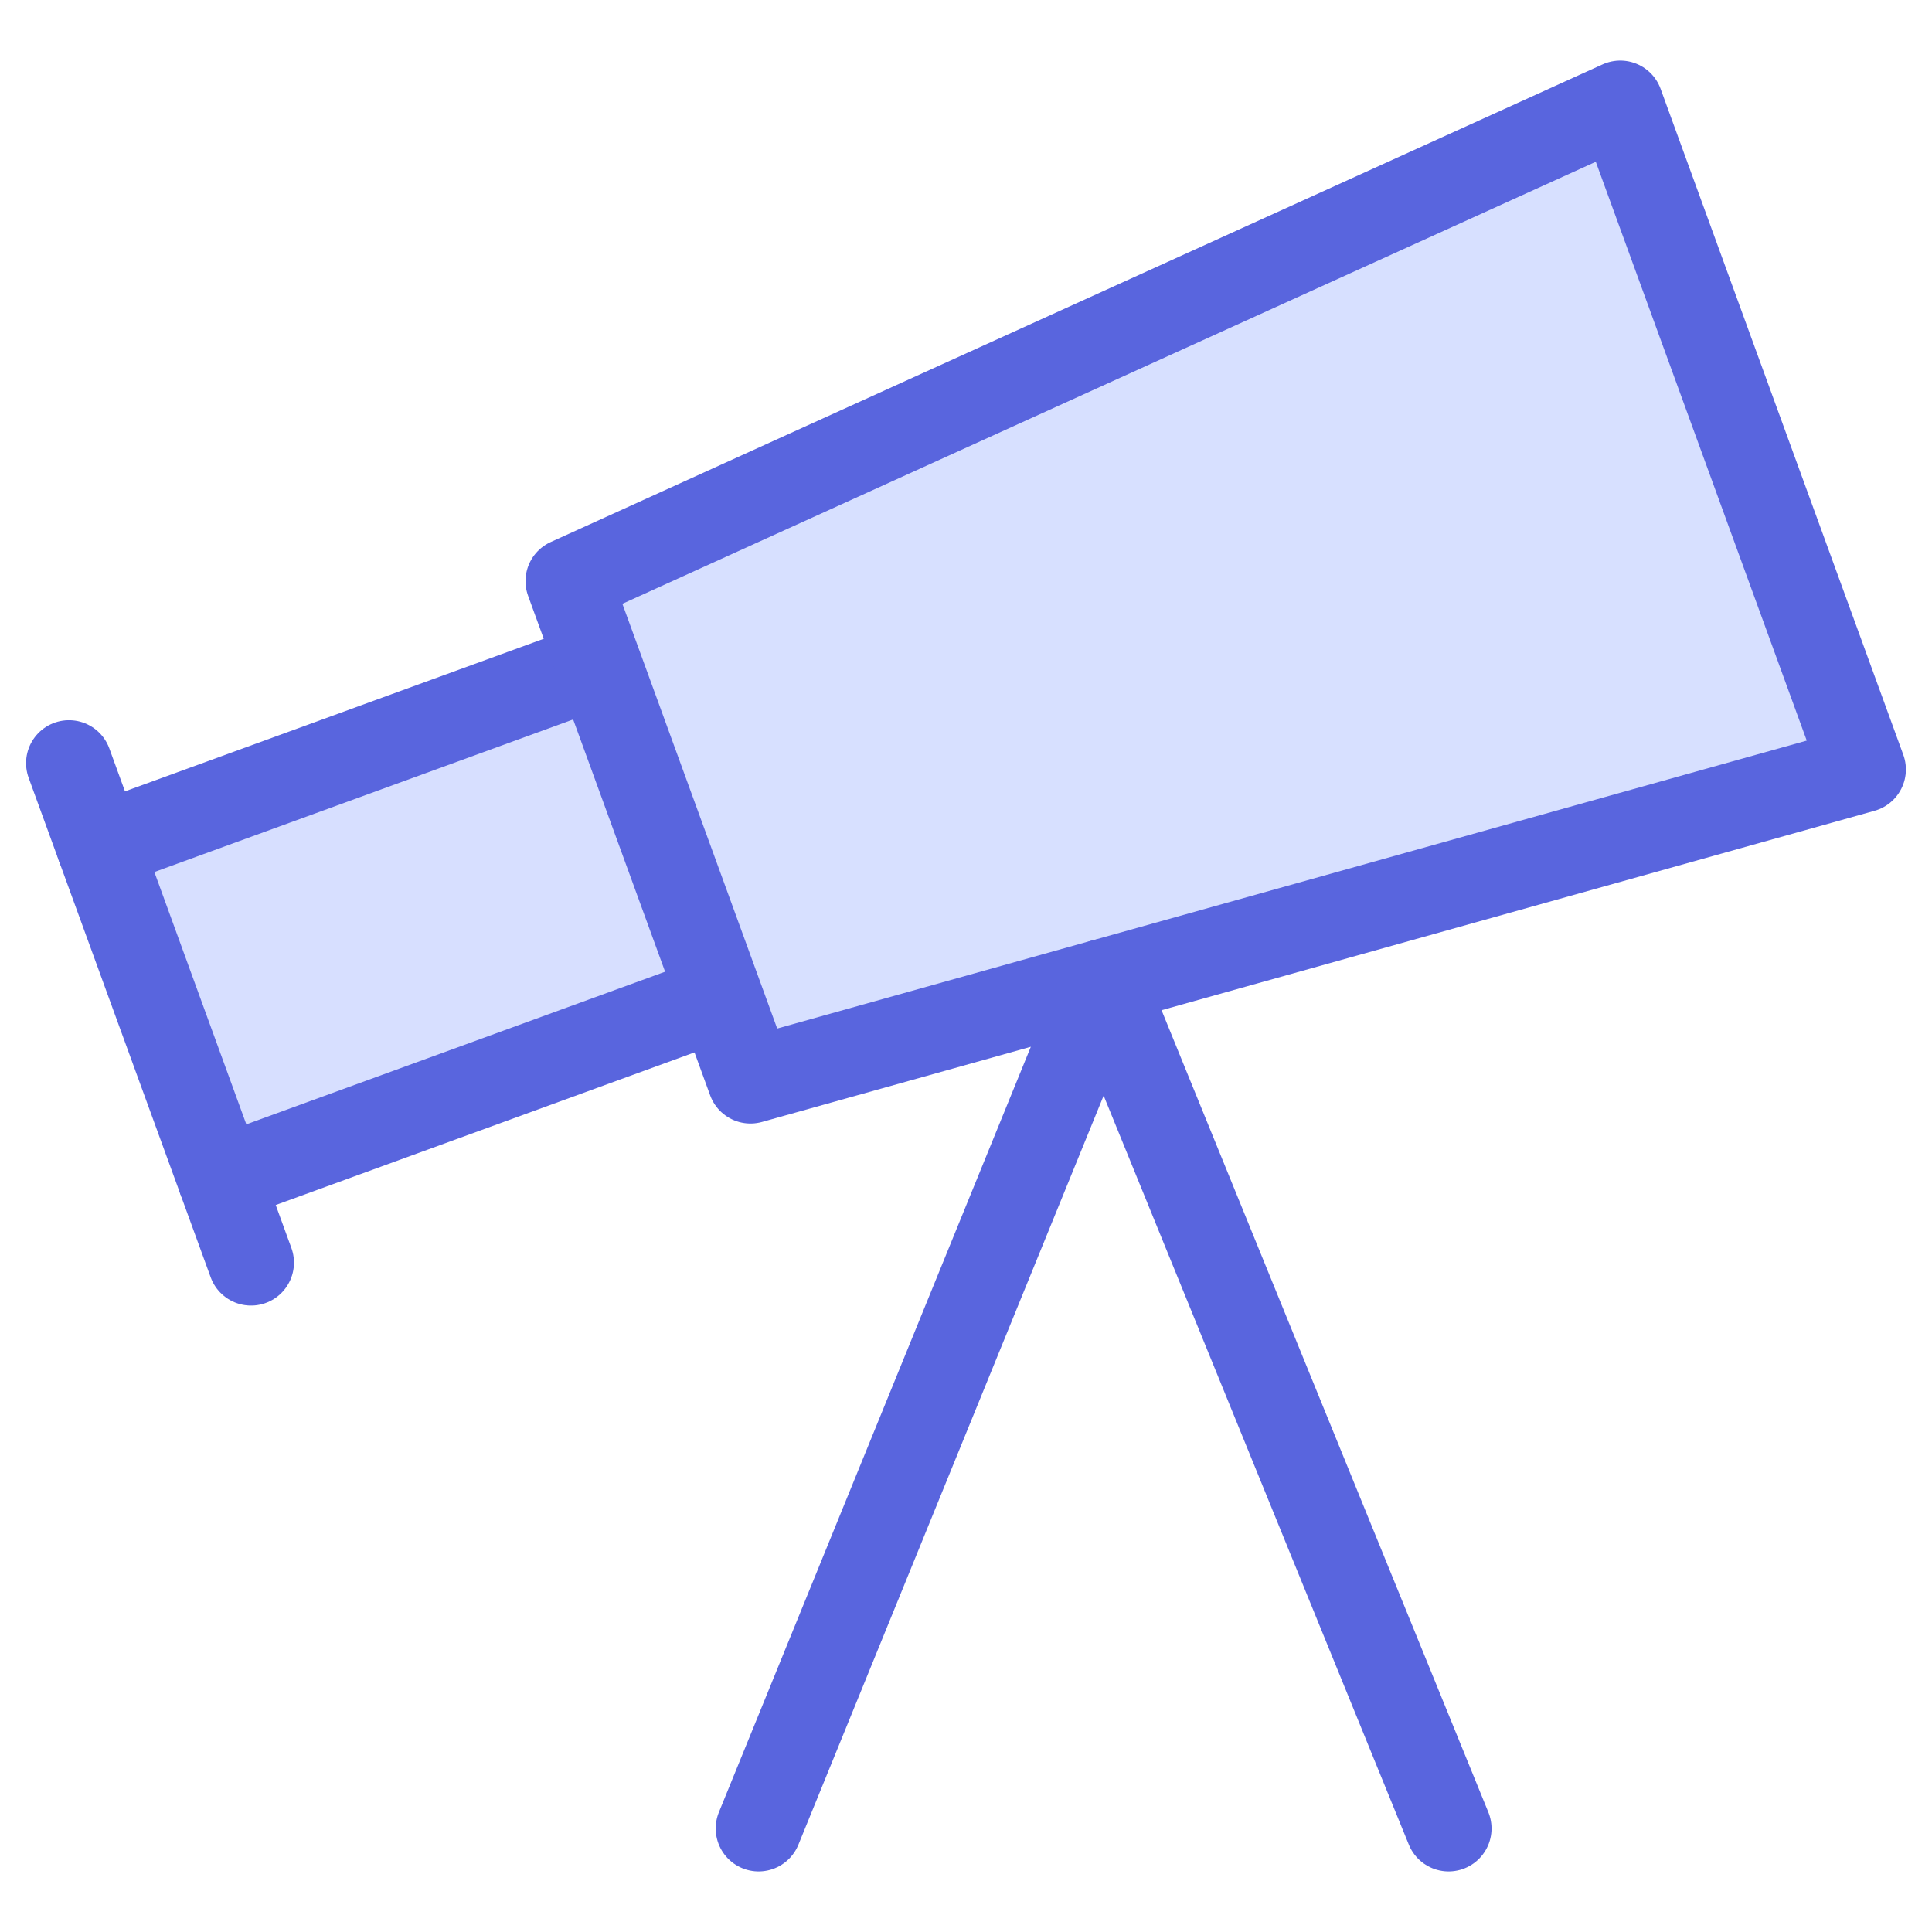 <svg width="45" height="45" viewBox="0 0 45 45" fill="none" xmlns="http://www.w3.org/2000/svg">
<path d="M2.314 19.714L13.948 15.475L16.774 23.23L5.141 27.47L2.314 19.714Z" fill="#D7DFFF"/>
<path d="M13.948 15.475L2.314 19.714" stroke="#5965DE" stroke-width="2" stroke-linecap="round" stroke-linejoin="round"/>
<path d="M5.141 27.47L16.774 23.23" stroke="#5965DE" stroke-width="2" stroke-linecap="round" stroke-linejoin="round"/>
<path d="M13.24 13.536L17.48 25.169L43.392 17.922L37.739 2.411L13.24 13.536Z" fill="#D7E0FF"/>
<path d="M13.24 13.536L17.48 25.169L43.392 17.922L37.739 2.411L13.24 13.536Z" fill="#D7E0FF" stroke="#5965DE" stroke-width="2" stroke-linecap="round" stroke-linejoin="round"/>
<path d="M17.67 42.589L25.706 22.869L33.741 42.589" stroke="#5965DE" stroke-width="2" stroke-linecap="round" stroke-linejoin="round"/>
<path d="M1.607 17.775L5.847 29.409" stroke="#5965DE" stroke-width="2" stroke-linecap="round" stroke-linejoin="round"/>
</svg>
